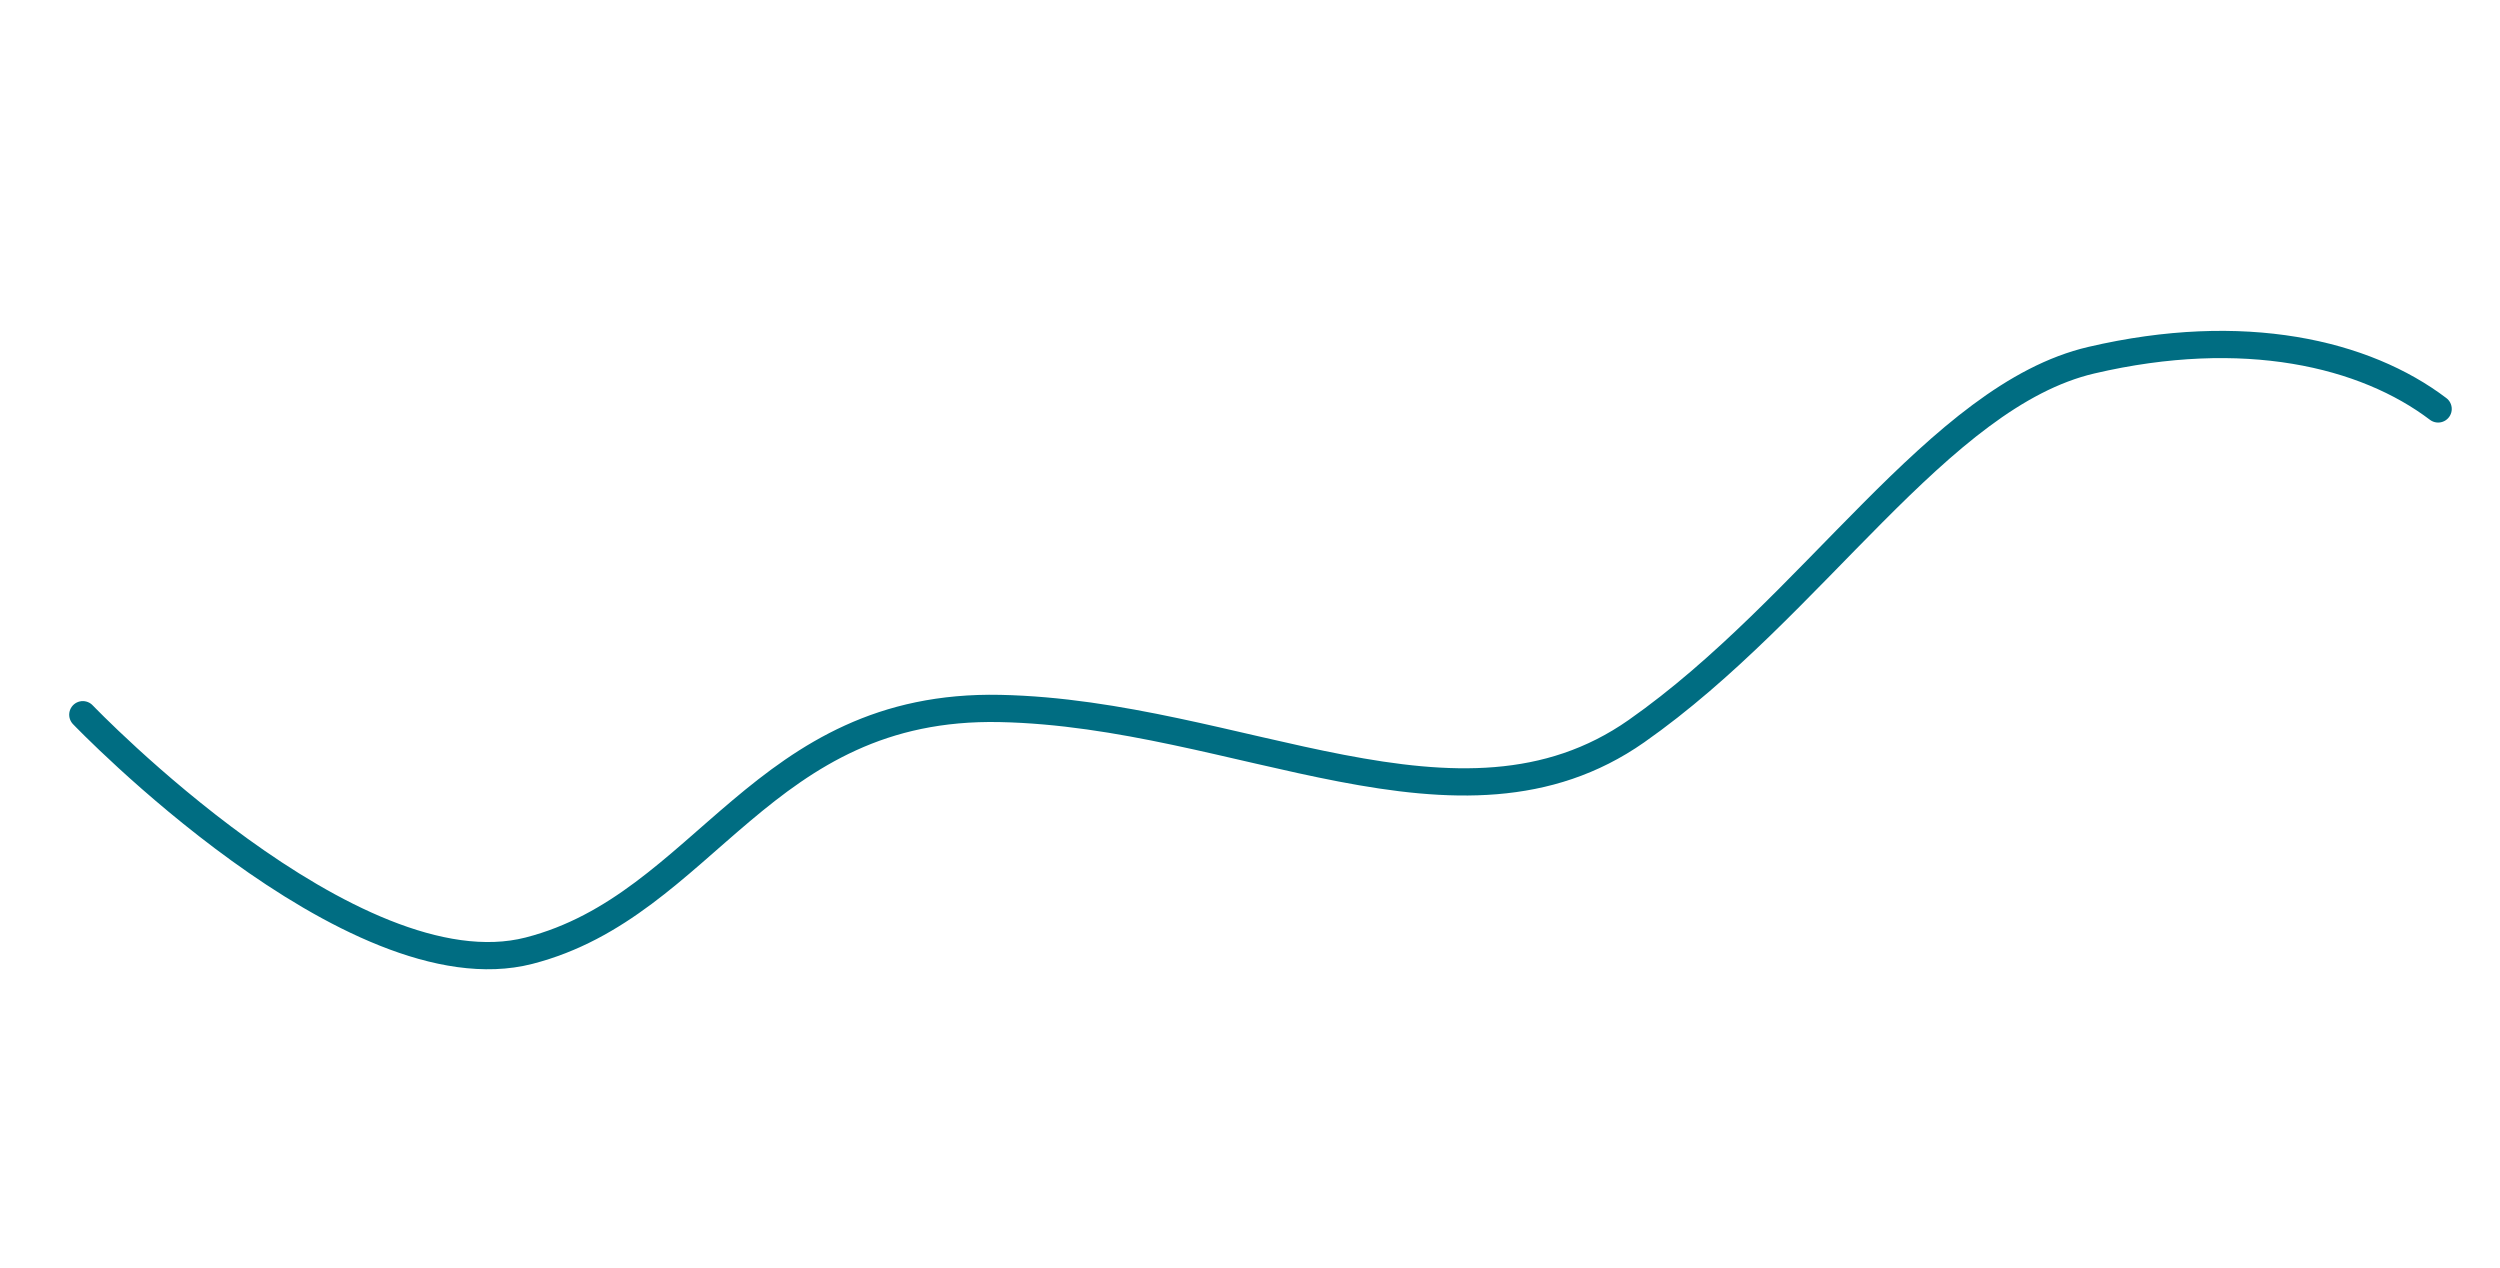 <?xml version="1.0" encoding="UTF-8"?>
<svg xmlns="http://www.w3.org/2000/svg" xmlns:xlink="http://www.w3.org/1999/xlink" width="1652.482" height="838.397" viewBox="0 0 1652.482 838.397">
  <defs>
    <filter id="Path_310" x="0" y="0" width="1652.482" height="838.397">
      <feOffset dx="2" dy="17"></feOffset>
      <feGaussianBlur stdDeviation="8" result="blur"></feGaussianBlur>
      <feFlood flood-opacity="0.161"></feFlood>
      <feComposite operator="in" in2="blur"></feComposite>
      <feComposite in="SourceGraphic"></feComposite>
    </filter>
  </defs>
  <g transform="matrix(1, 0, 0, 1, 0, 0)" filter="url(#Path_310)">
    <path id="Path_310-2" data-name="Path 310" d="M-2262.653,4348.972s202.3,159.406,313.769,113.418,129.392-183.176,286.067-201.884,314.129,53.785,418.578-43.65,167-247.289,263.658-284.7,178.5-29.622,231.5,0" transform="translate(2898.63 -3536.33) rotate(8)" fill="none" stroke="#006d82" stroke-linecap="round" stroke-linejoin="round" stroke-width="18"></path>
  </g>
</svg>
